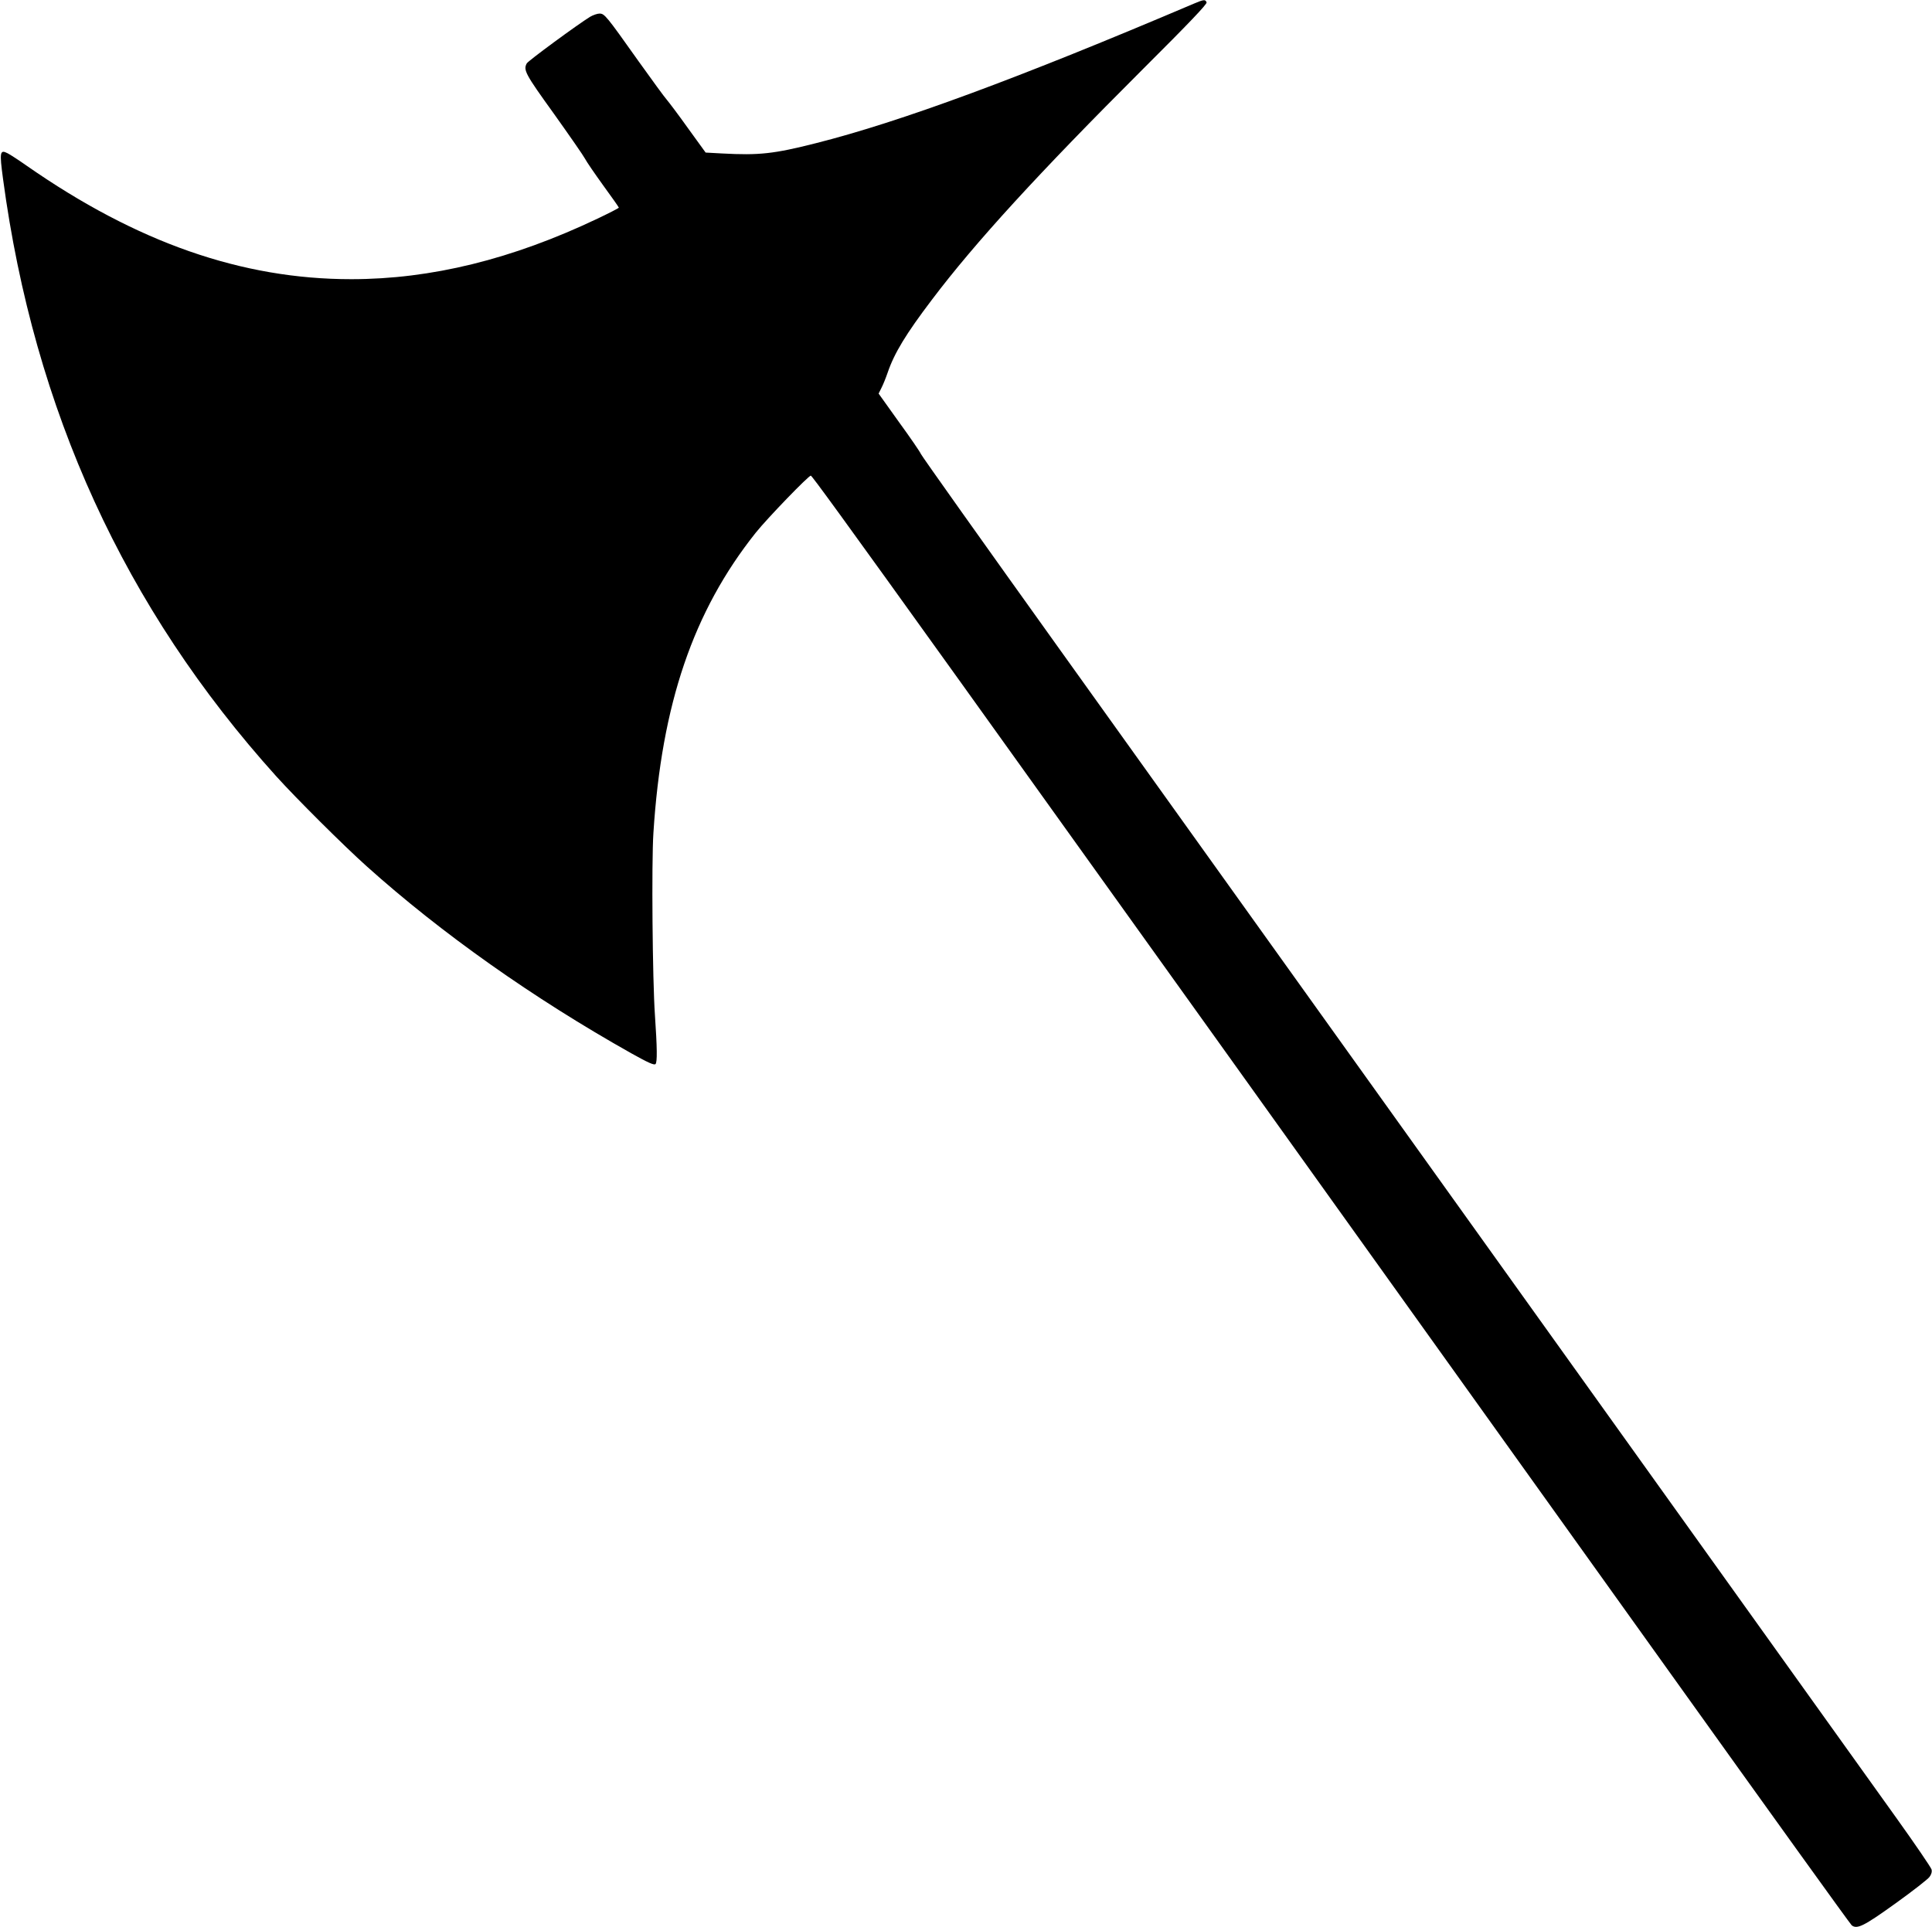 <?xml version="1.0" standalone="no"?>
<!DOCTYPE svg PUBLIC "-//W3C//DTD SVG 20010904//EN"
 "http://www.w3.org/TR/2001/REC-SVG-20010904/DTD/svg10.dtd">
<svg version="1.0" xmlns="http://www.w3.org/2000/svg"
 width="1280pt" height="1277pt" viewBox="0 0 1280 1277"
 preserveAspectRatio="xMidYMid meet">
<g transform="translate(0,1277) scale(0.1,-0.1)"
fill="#000000" stroke="none">
<path d="M7910 12746 c-1163 -495 -1946 -784 -2505 -925 -280 -71 -376 -81
-620 -68 l-110 6 -118 163 c-64 90 -128 174 -140 188 -13 14 -97 129 -187 255
-214 302 -225 315 -258 315 -15 0 -43 -10 -62 -21 -83 -51 -411 -292 -420
-309 -24 -44 -11 -69 180 -334 104 -146 197 -280 206 -298 9 -18 63 -97 120
-176 57 -78 104 -145 104 -148 0 -3 -64 -36 -142 -73 -565 -269 -1101 -401
-1631 -401 -725 0 -1420 243 -2149 751 -54 38 -111 75 -127 83 -52 27 -55 9
-31 -169 206 -1535 805 -2844 1811 -3960 134 -148 444 -457 599 -596 495 -444
1102 -873 1753 -1239 111 -62 151 -80 160 -71 12 12 11 106 -4 326 -16 231
-23 1010 -10 1205 54 854 264 1470 678 1990 75 94 353 382 365 378 19 -7 717
-980 5696 -7938 651 -910 1191 -1661 1200 -1668 35 -28 80 -6 290 145 113 81
214 160 225 175 13 17 18 35 14 50 -4 14 -109 168 -235 344 -347 484 -2020
2822 -3403 4754 -680 949 -1643 2295 -2142 2992 -499 697 -911 1277 -916 1290
-5 13 -70 108 -145 211 l-135 189 19 38 c11 21 29 66 41 101 44 129 121 256
294 484 287 380 705 836 1397 1527 304 303 426 431 422 442 -8 21 -18 20 -84
-8z"/>
</g>
</svg>
